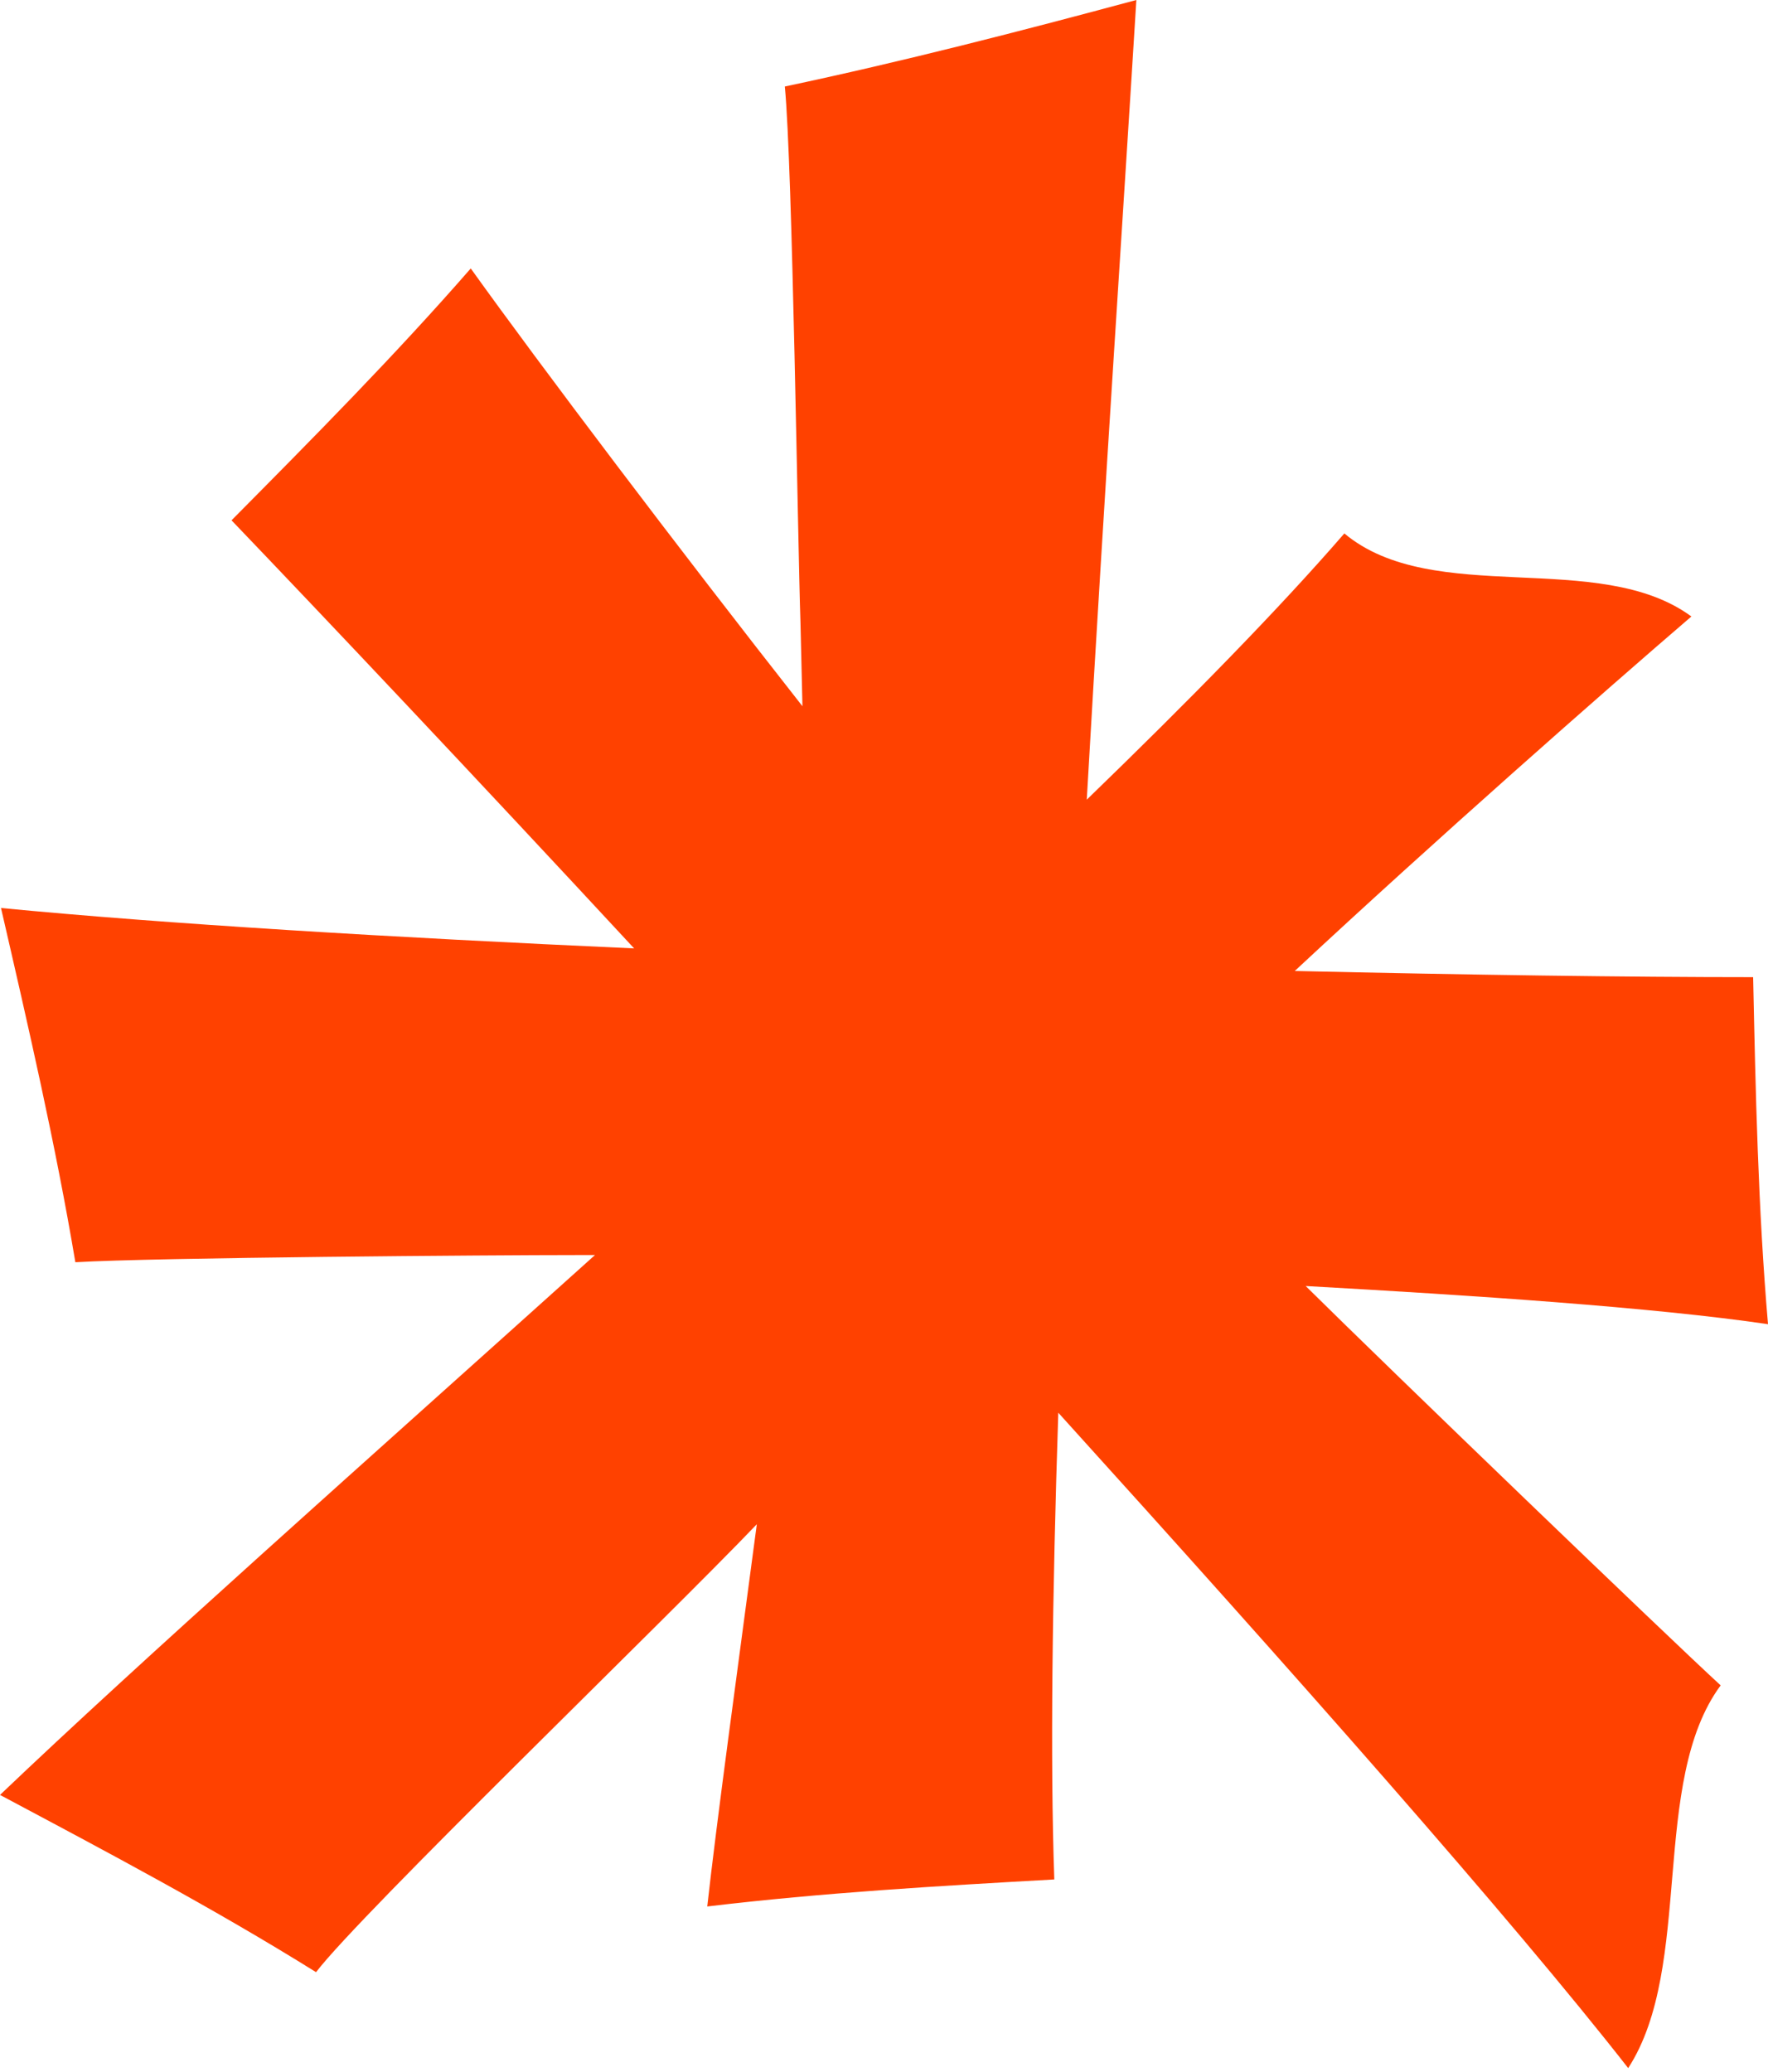 <svg width="64" height="75" viewBox="0 0 64 75" fill="none" xmlns="http://www.w3.org/2000/svg">
    <path d="M0 64.978C5.097 60.114 13.2 52.935 21.537 45.434H20.819C17.947 45.434 5.564 45.523 2.728 45.694C2.01 41.422 1.023 37.151 0.036 32.87C5.976 33.445 14.187 33.938 22.955 34.333C17.05 27.962 11.818 22.425 8.381 18.836C11.325 15.865 14.277 12.886 17.041 9.718C19.554 13.227 24.606 19.913 29.048 25.566L28.976 22.524C28.877 19.652 28.689 5.994 28.41 3.132C32.655 2.234 36.9 1.14 41.135 0C40.713 6.892 39.986 17.669 39.34 28.949C43.047 25.36 46.286 22.057 48.664 19.311C51.886 22.003 57.871 19.85 61.227 22.317C57.988 25.099 51.975 30.394 46.869 35.15C53.151 35.293 58.966 35.374 63.462 35.374C63.551 39.556 63.641 43.746 64 47.937C59.872 47.327 53.232 46.887 47.264 46.555C50.423 49.678 60.33 59.217 62.286 61.012C59.711 64.502 61.326 71.188 58.939 74.867C54.739 69.492 46.806 60.527 38.309 51.141C38.093 57.754 38.012 63.704 38.165 68.038C33.983 68.272 29.802 68.514 25.602 69.016C25.952 65.867 26.679 60.59 27.396 55.179C24.121 58.607 13.039 69.294 11.441 71.394C7.744 69.088 3.877 67.042 0 64.978Z" fill="#FF4100"/>
</svg>
